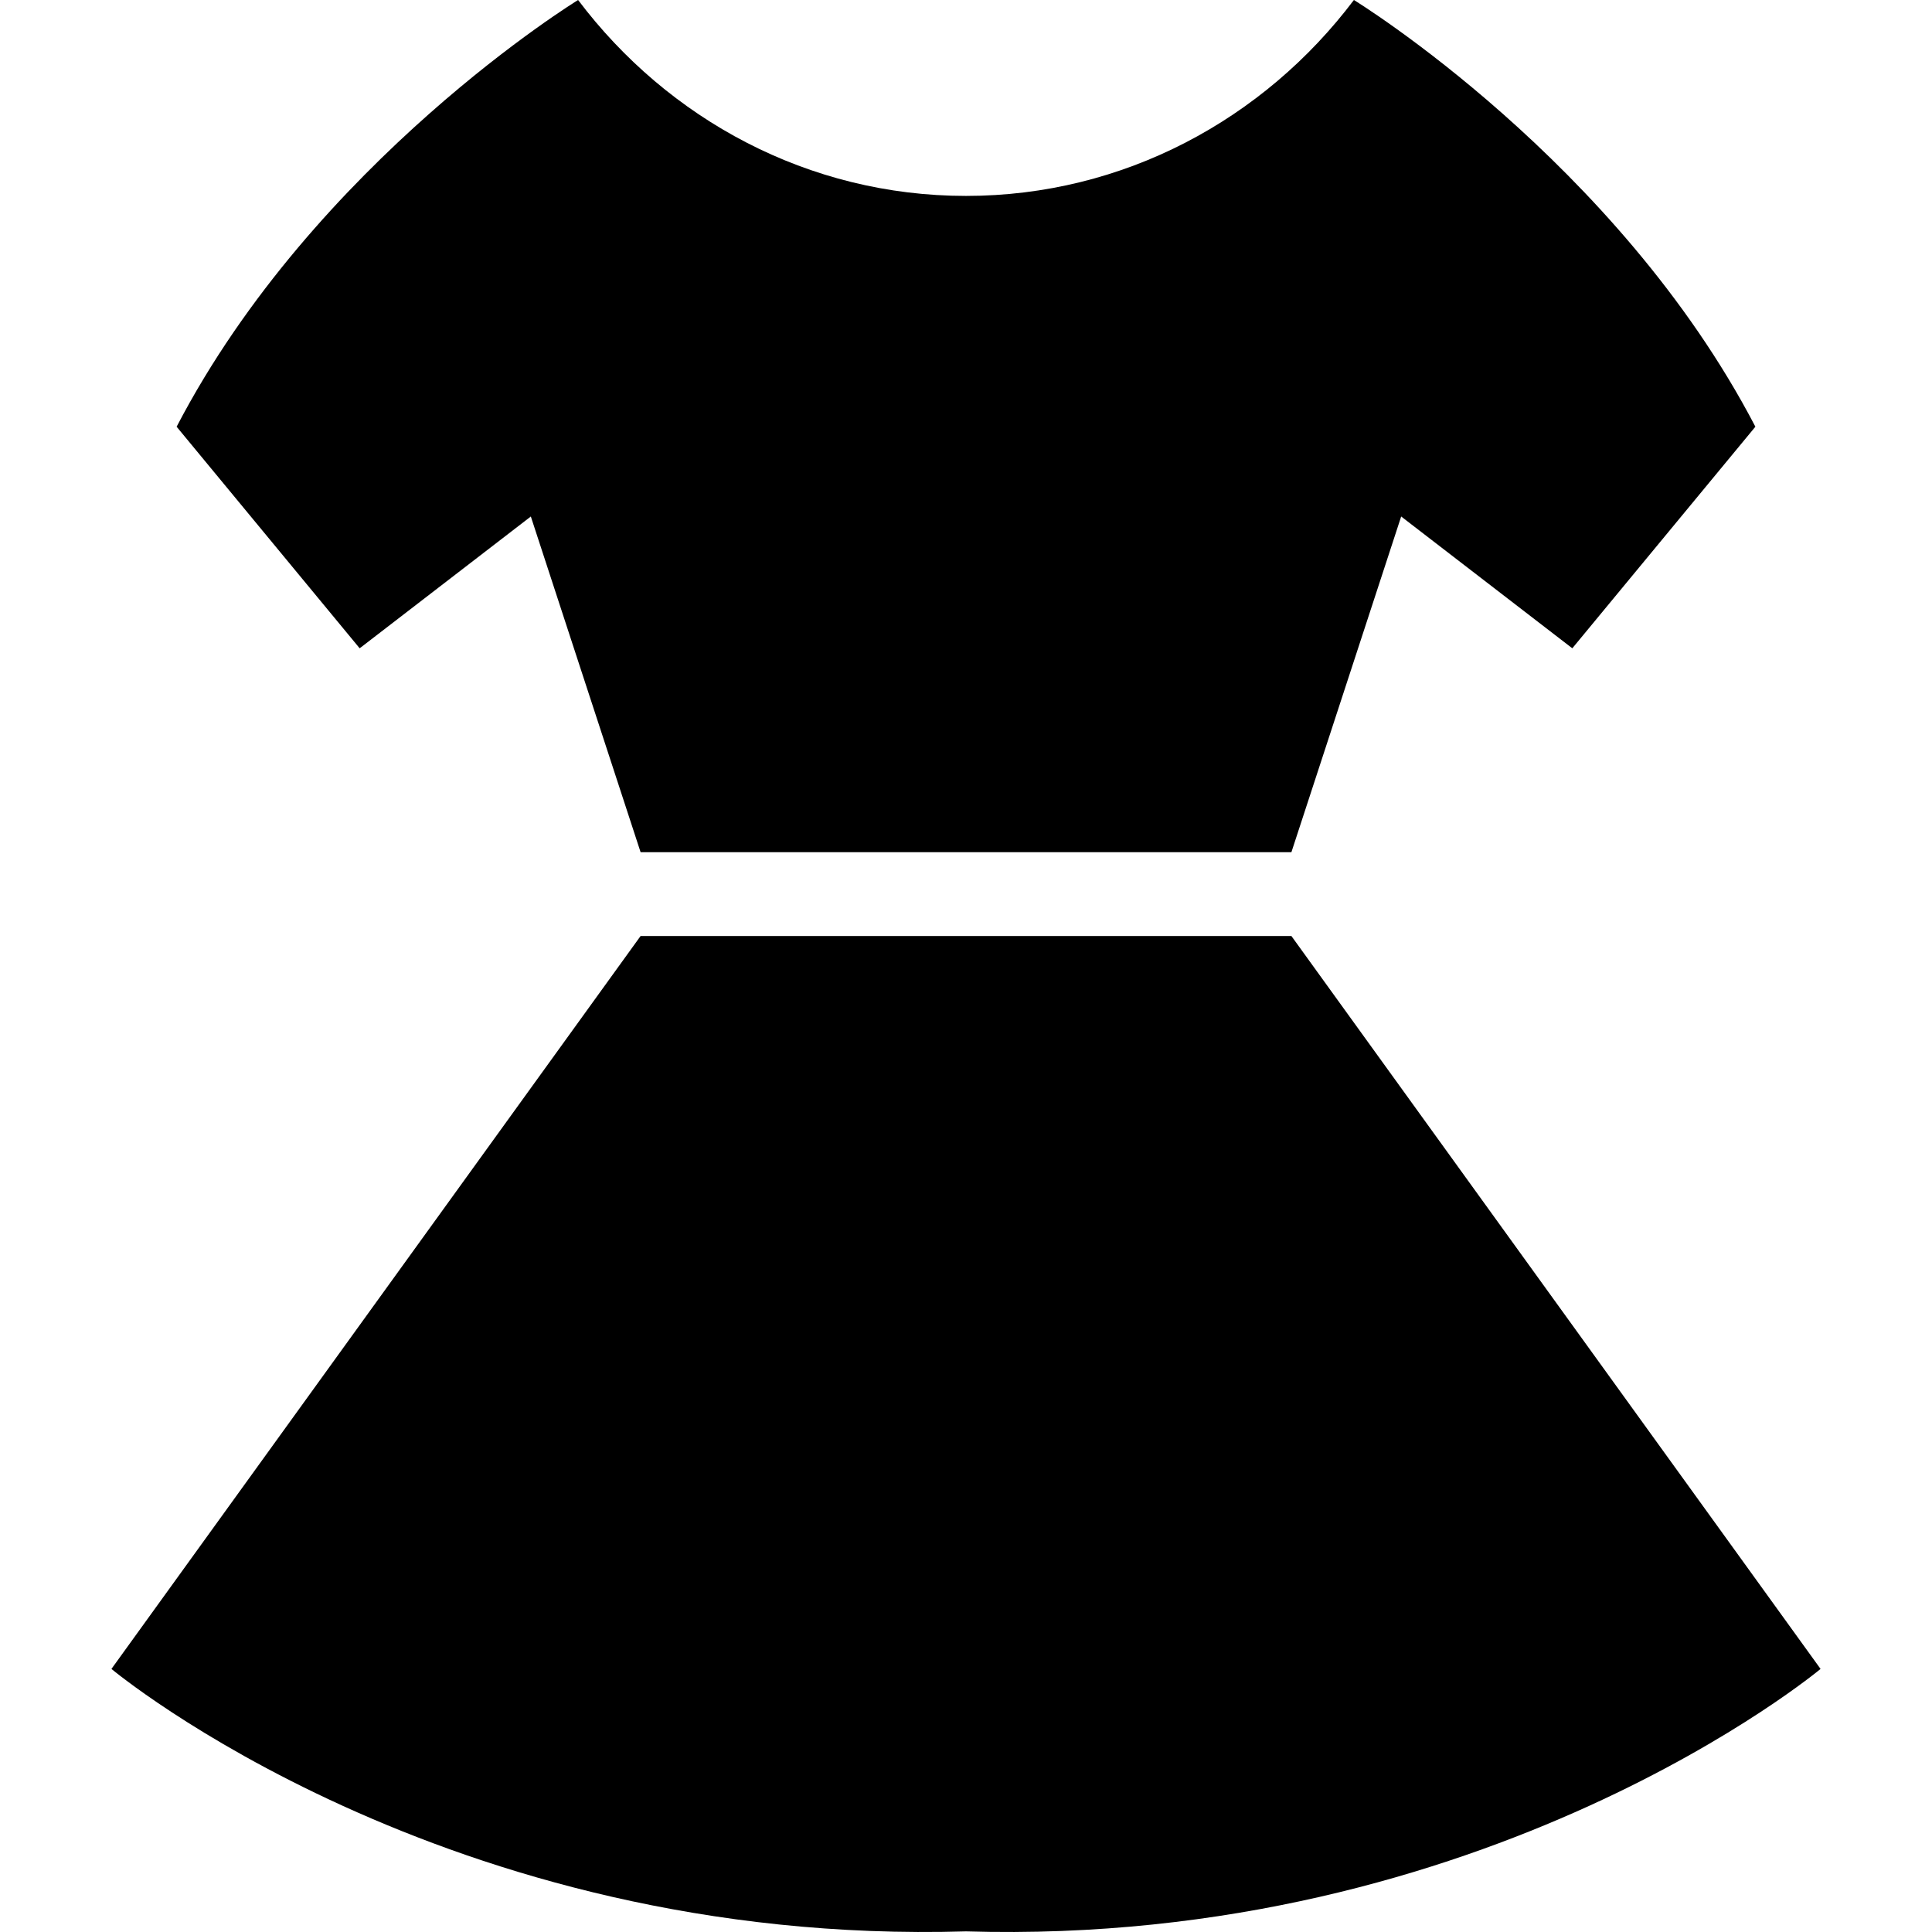 <?xml version="1.0" encoding="utf-8"?>

<!DOCTYPE svg PUBLIC "-//W3C//DTD SVG 1.1//EN" "http://www.w3.org/Graphics/SVG/1.1/DTD/svg11.dtd">
<!-- Скачано с сайта svg4.ru / Downloaded from svg4.ru -->
<svg height="800px" width="800px" version="1.1" id="_x32_" xmlns="http://www.w3.org/2000/svg" xmlns:xlink="http://www.w3.org/1999/xlink" 
	 viewBox="0 0 512 512"  xml:space="preserve">
<style type="text/css">
	.st0{fill:#000000;}
</style>
<g>
	<path class="st0" d="M342.237,248.055H169.762L29.532,442.283c0,0,88.157,73.639,226.472,69.553
		c138.307,4.086,226.464-69.553,226.464-69.553L342.237,248.055z"/>
	<path class="st0" d="M140.675,136.878l29.088,88.957h172.475l29.088-88.957l45.351,34.926l48.517-58.72
		C428.522,42.688,358.798,0,358.798,0c-23.836,31.598-61.018,51.92-102.794,51.92c-41.785,0-78.966-20.322-102.802-51.92
		c0,0-69.724,42.688-106.394,113.084l48.508,58.72L140.675,136.878z"/>
</g>
</svg>